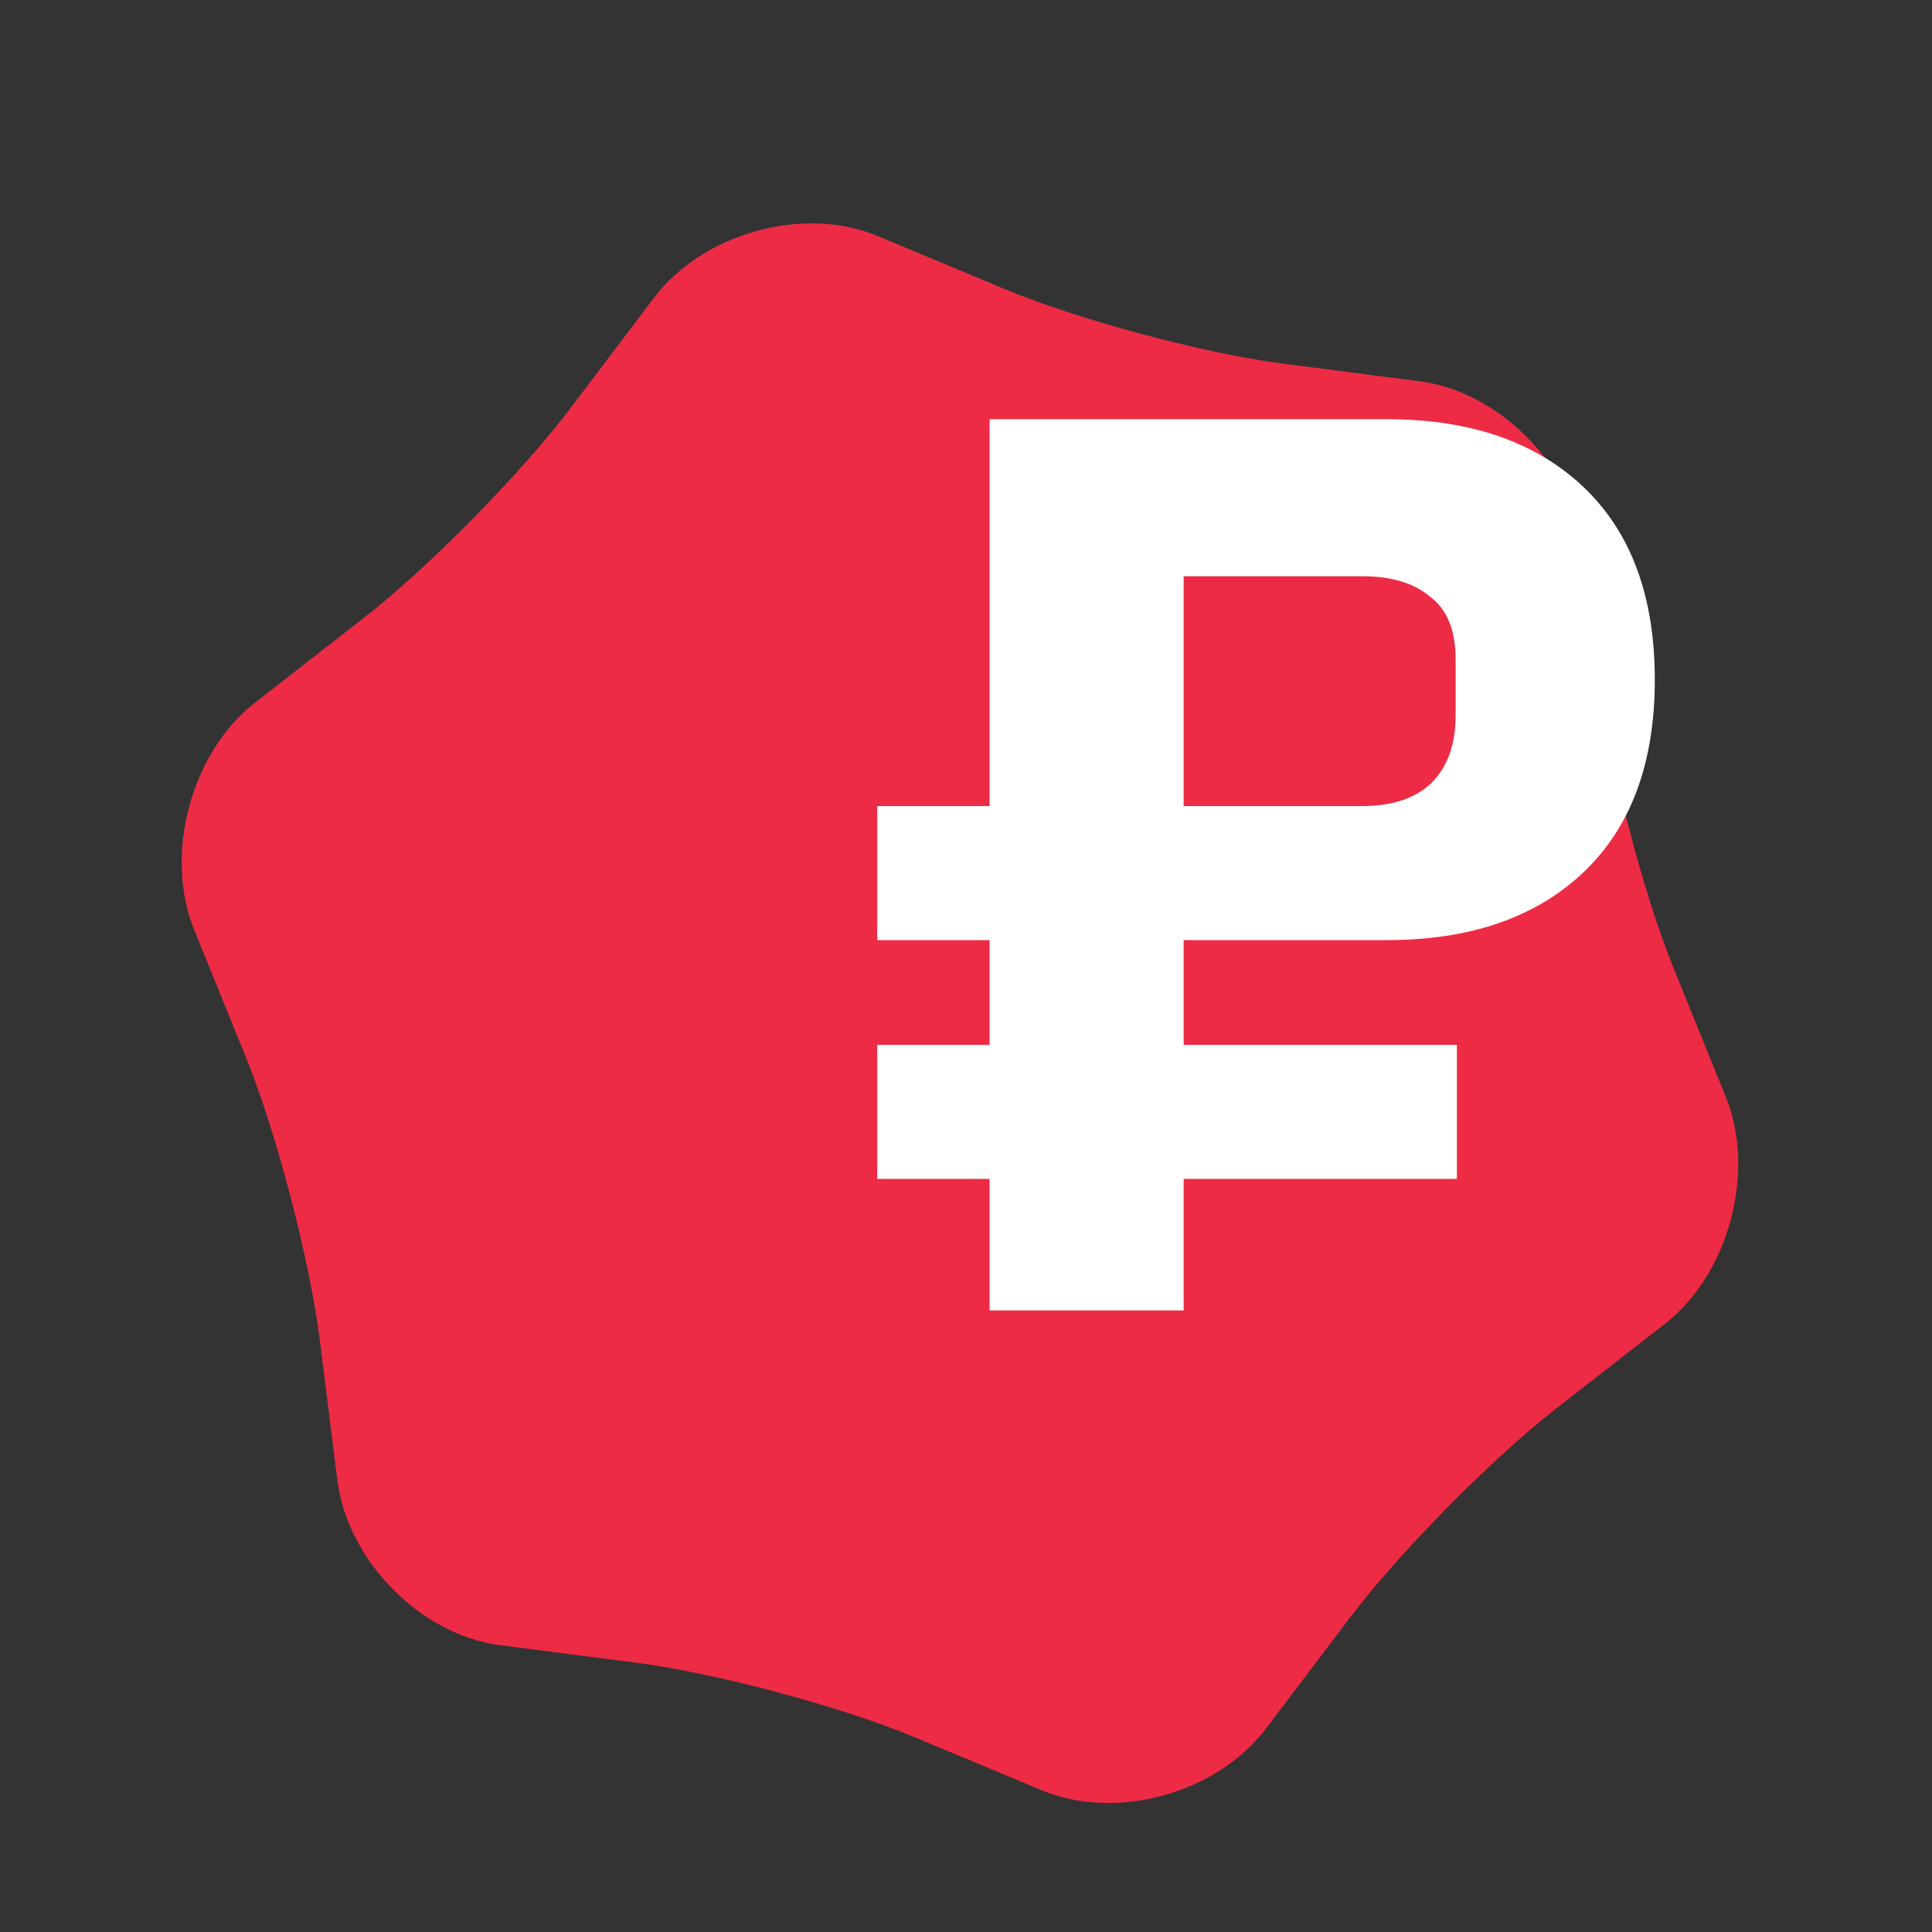 <svg width="115" height="115" fill="none" xmlns="http://www.w3.org/2000/svg"><rect width="100%" height="100%" fill="#333333" stroke="none"/><path d="M59.801 17.203c4.4 1.837 11.867 3.838 16.588 4.445l8.128 1.05c4.728.608 9.088 5.03 9.685 9.834l1.032 8.246c.598 4.796 2.57 12.375 4.38 16.838l3.112 7.675c1.811 4.463.182 10.542-3.618 13.502l-6.532 5.09c-3.8 2.96-9.29 8.54-12.213 12.392l-5.017 6.626c-2.916 3.854-8.903 5.504-13.304 3.674l-7.564-3.155c-4.398-1.836-11.866-3.838-16.587-4.444l-8.129-1.05c-4.727-.609-9.087-5.031-9.684-9.834l-1.032-8.246c-.598-4.796-2.57-12.376-4.38-16.839l-3.112-7.675c-1.811-4.462-.182-10.542 3.617-13.501l6.533-5.091c3.8-2.96 9.29-8.54 12.213-12.392l5.018-6.632c2.924-3.853 8.91-5.503 13.302-3.668l7.564 3.155z" fill="#EE2B45"/><path d="M70.456 70.172V78H58.904v-7.828h-6.688v-7.98h6.688V55.96h-6.688v-7.98h6.688V24.952H82.54c4.965 0 8.867 1.343 11.704 4.028 2.837 2.685 4.256 6.51 4.256 11.476 0 4.965-1.419 8.79-4.256 11.476-2.837 2.685-6.739 4.028-11.704 4.028H70.456v6.232H86.72v7.98H70.456zm0-22.192h10.64c1.773 0 3.141-.456 4.104-1.368.963-.963 1.444-2.305 1.444-4.028V39.24c0-1.723-.507-2.964-1.52-3.724-.963-.81-2.305-1.216-4.028-1.216h-10.64v13.68z" fill="#fff"/></svg>